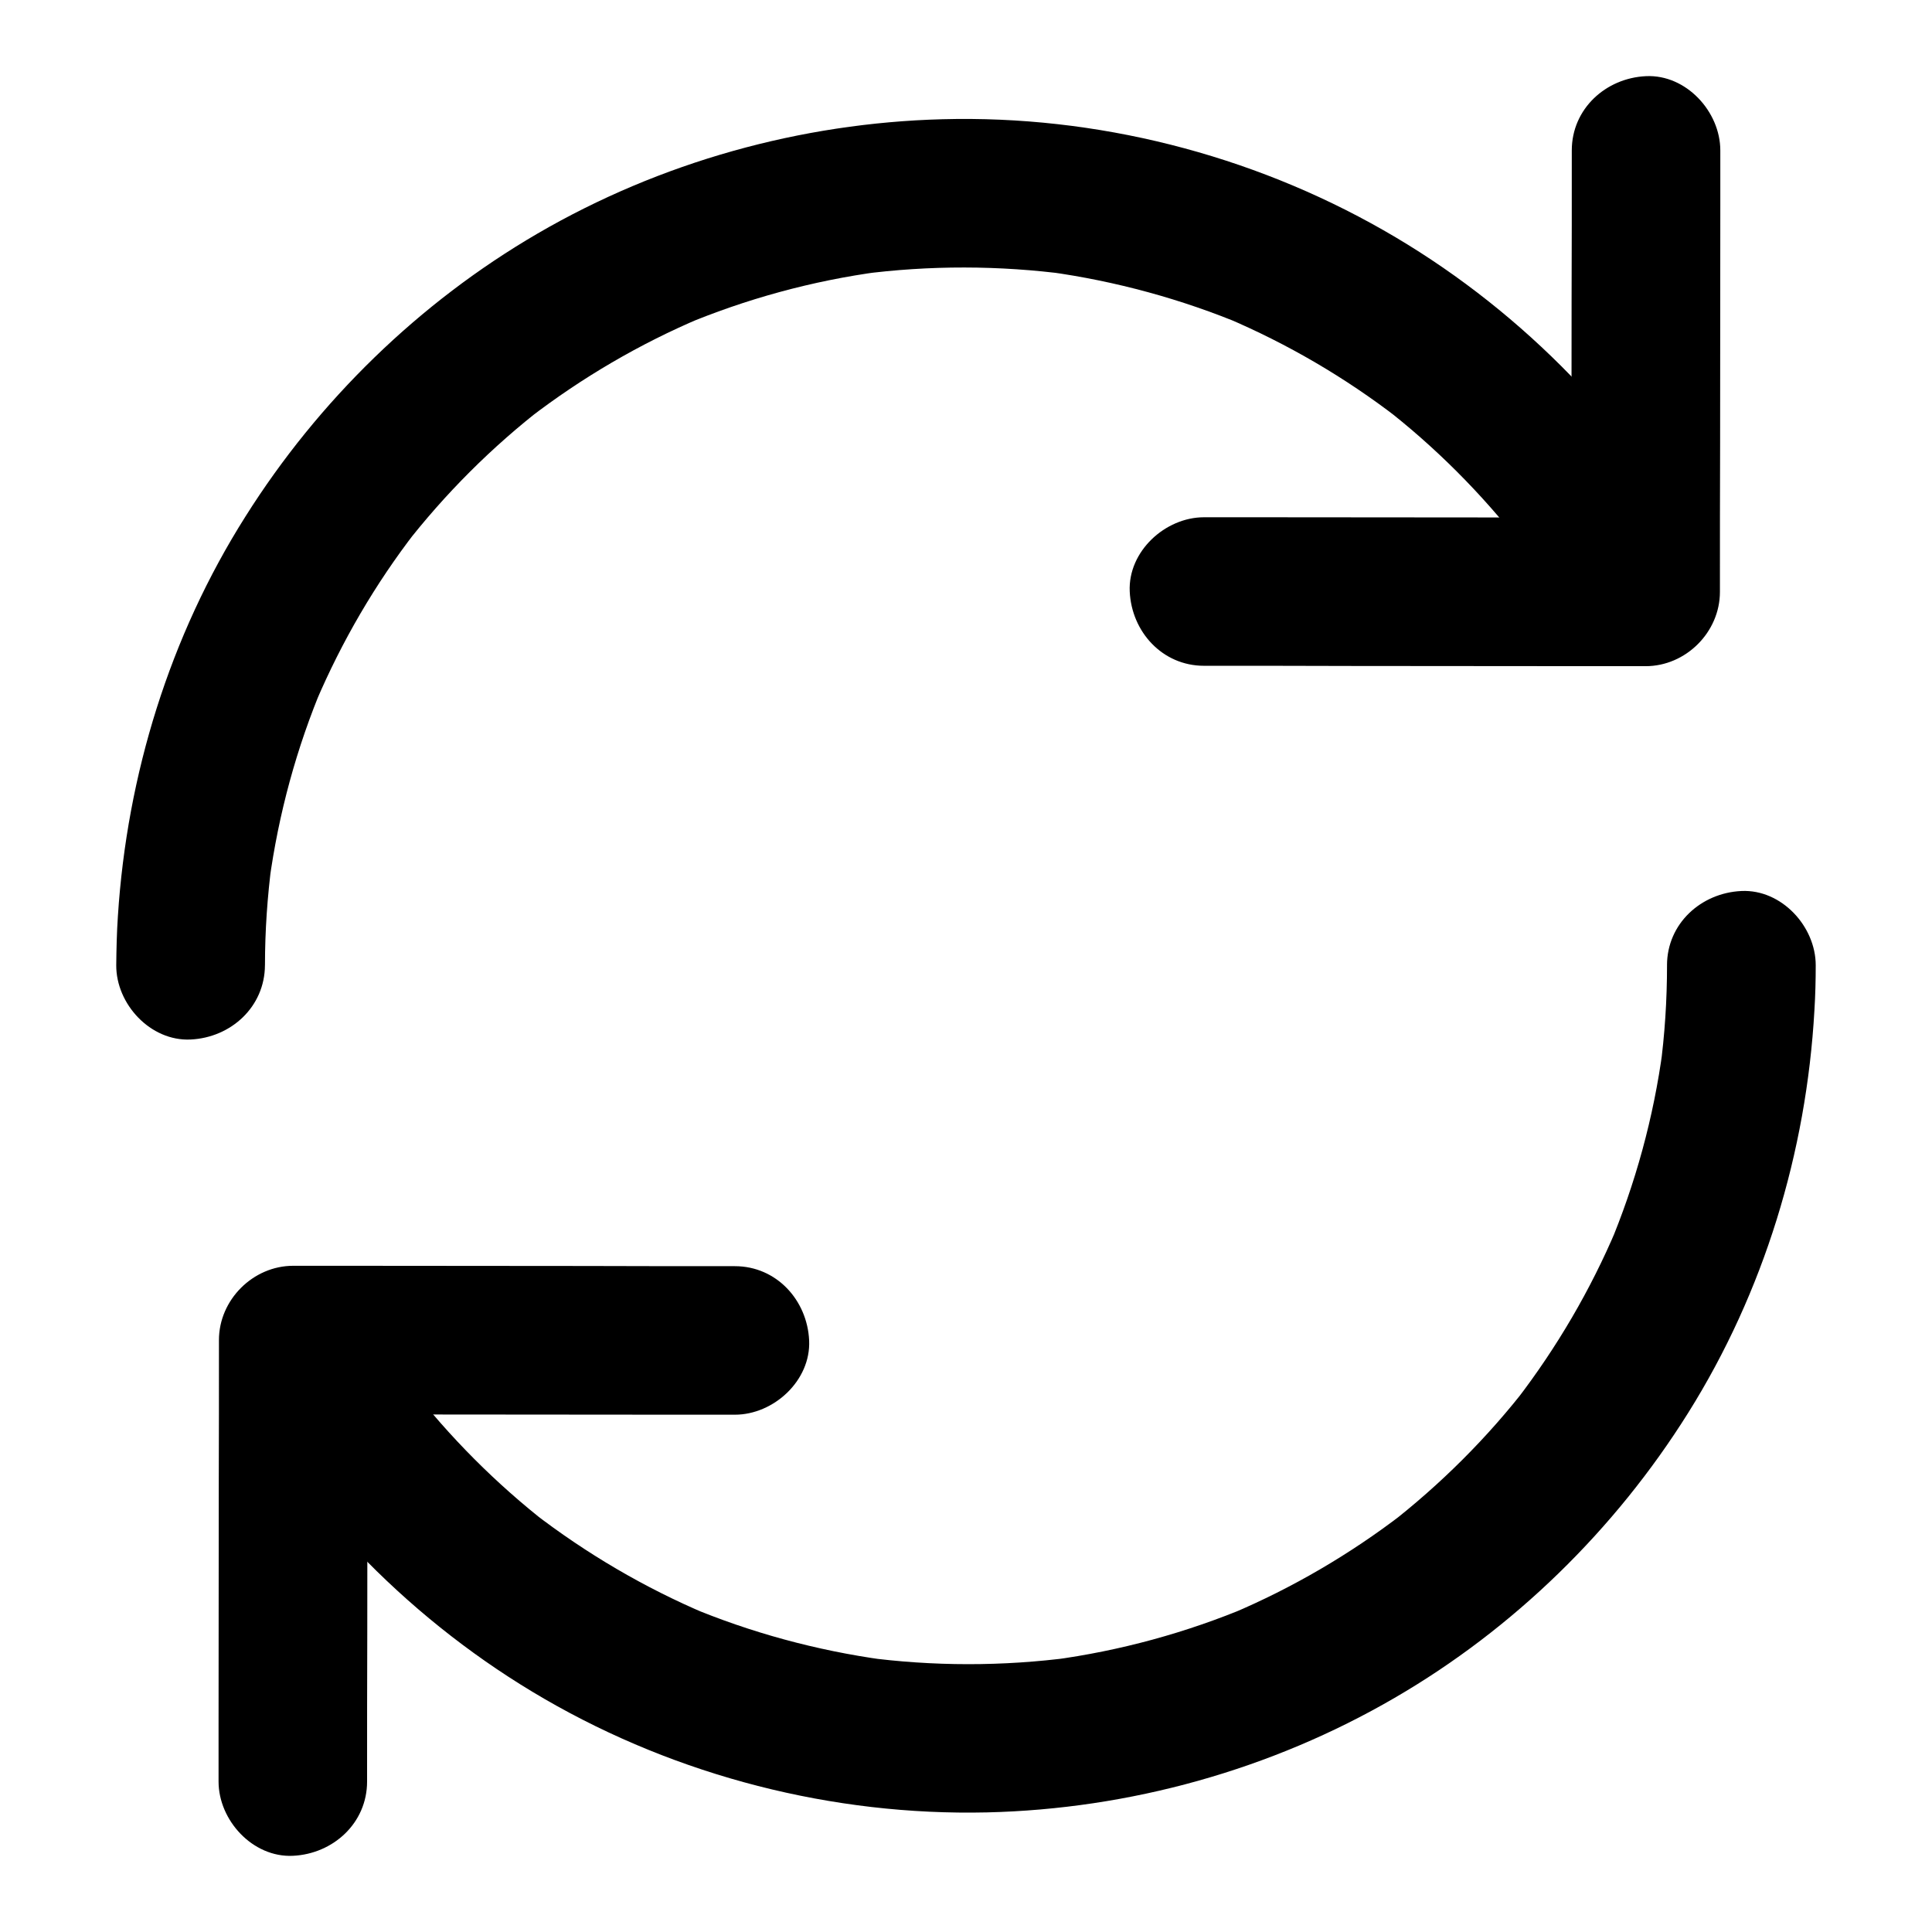 <?xml version="1.0" encoding="UTF-8"?>
<!-- Uploaded to: SVG Repo, www.svgrepo.com, Generator: SVG Repo Mixer Tools -->
<svg fill="#000000" width="800px" height="800px" version="1.1" viewBox="144 144 512 512" xmlns="http://www.w3.org/2000/svg">
 <g>
  <path d="m338.75 479.55c-13.234 0-26.422 0-39.656-0.051-20.961 0-41.918-0.051-62.926-0.051h-14.465c-10.629 0-19.68 9.004-19.68 19.68 0 13.234 0 26.422-0.051 39.656 0 20.961-0.051 41.918-0.051 62.879v14.465c0 10.281 9.055 20.172 19.68 19.68 10.676-0.492 19.68-8.66 19.68-19.68 0-13.234 0-26.422 0.051-39.656 0-20.961 0.051-41.918 0.051-62.879v-14.465c-6.543 6.543-13.137 13.137-19.68 19.68 13.234 0 26.422 0 39.656 0.051 20.961 0 41.918 0.051 62.926 0.051h14.465c10.281 0 20.172-9.055 19.68-19.68-0.492-10.676-8.66-19.68-19.68-19.68z"/>
  <path d="m463.07 320.44c13.234 0 26.422 0 39.656 0.051 20.961 0 41.918 0.051 62.926 0.051h14.465c10.629 0 19.68-9.004 19.68-19.68 0-13.234 0-26.422 0.051-39.656 0-20.961 0.051-41.918 0.051-62.879v-14.465c0-10.281-9.055-20.172-19.68-19.68-10.676 0.492-19.68 8.66-19.68 19.68 0 13.234 0 26.422-0.051 39.656 0 20.961-0.051 41.918-0.051 62.879v14.465c6.543-6.543 13.137-13.137 19.68-19.68-13.234 0-26.422 0-39.656-0.051-20.961 0-41.918-0.051-62.926-0.051h-14.465c-10.281 0-20.172 9.055-19.68 19.68 0.492 10.676 8.656 19.68 19.68 19.68z"/>
  <path d="m585.78 399.8c0 9.199-0.59 18.402-1.82 27.504 0.246-1.723 0.492-3.492 0.688-5.215-2.41 18.008-7.231 35.621-14.27 52.348 0.641-1.574 1.328-3.148 1.969-4.723-6.84 16.137-15.742 31.34-26.422 45.266 1.031-1.328 2.066-2.656 3.102-3.984-10.773 13.973-23.32 26.469-37.293 37.293 1.328-1.031 2.656-2.066 3.984-3.102-13.922 10.676-29.125 19.582-45.266 26.422 1.574-0.641 3.148-1.328 4.723-1.969-16.727 7.035-34.34 11.855-52.348 14.27 1.723-0.246 3.492-0.492 5.215-0.688-18.254 2.41-36.801 2.41-55.055-0.051 1.723 0.246 3.492 0.492 5.215 0.688-17.809-2.461-35.227-7.184-51.758-14.121 1.574 0.641 3.148 1.328 4.723 1.969-16.383-6.938-31.785-15.988-45.902-26.863 1.328 1.031 2.656 2.066 3.984 3.102-13.777-10.727-26.125-23.125-36.801-36.898 1.031 1.328 2.066 2.656 3.102 3.984-6.051-7.871-11.562-16.137-16.434-24.797-5.066-8.953-18.105-12.742-26.914-7.086-9.055 5.856-12.496 17.32-7.086 26.914 19.633 34.734 48.707 64.207 83.199 84.18 35.324 20.469 76.406 30.996 117.24 30.062 37.836-0.887 75.324-11.316 108.04-30.355 31.543-18.305 58.406-44.578 77.789-75.527 20.074-32.027 31.34-69.078 33.457-106.71 0.246-3.984 0.344-7.922 0.344-11.906 0-10.281-9.055-20.172-19.68-19.68-10.727 0.492-19.73 8.66-19.73 19.68z"/>
  <path d="m214.22 399.8c0-9.152 0.641-18.254 1.82-27.305-0.246 1.723-0.492 3.492-0.688 5.215 2.461-18.008 7.231-35.57 14.316-52.348-0.641 1.574-1.328 3.148-1.969 4.723 6.887-16.137 15.742-31.34 26.469-45.215-1.031 1.328-2.066 2.656-3.102 3.984 10.773-13.922 23.32-26.469 37.293-37.246-1.328 1.031-2.656 2.066-3.984 3.102 13.922-10.676 29.125-19.582 45.266-26.422-1.574 0.641-3.148 1.328-4.723 1.969 16.727-7.035 34.34-11.855 52.348-14.27-1.723 0.246-3.492 0.492-5.215 0.688 18.254-2.41 36.801-2.363 55.055 0.051-1.723-0.246-3.492-0.492-5.215-0.688 17.809 2.461 35.277 7.231 51.855 14.168-1.574-0.641-3.148-1.328-4.723-1.969 16.188 6.887 31.438 15.793 45.363 26.52-1.328-1.031-2.656-2.066-3.984-3.102 13.824 10.676 26.223 23.074 36.949 36.898-1.031-1.328-2.066-2.656-3.102-3.984 5.805 7.477 11.07 15.352 15.793 23.566 2.461 4.281 7.035 7.723 11.758 9.055 4.723 1.277 10.973 0.688 15.152-1.969 9.004-5.805 12.547-17.367 7.086-26.914-19.773-34.434-48.898-63.609-83.391-83.289-35.324-20.172-76.211-30.504-116.85-29.422-37.59 0.984-74.832 11.367-107.36 30.309-31.34 18.254-58.055 44.281-77.391 74.98-20.07 31.73-31.387 68.438-33.797 105.83-0.297 4.379-0.395 8.707-0.441 13.086-0.051 10.281 9.055 20.172 19.68 19.68 10.723-0.492 19.676-8.656 19.727-19.68z"/>
 </g>
</svg>